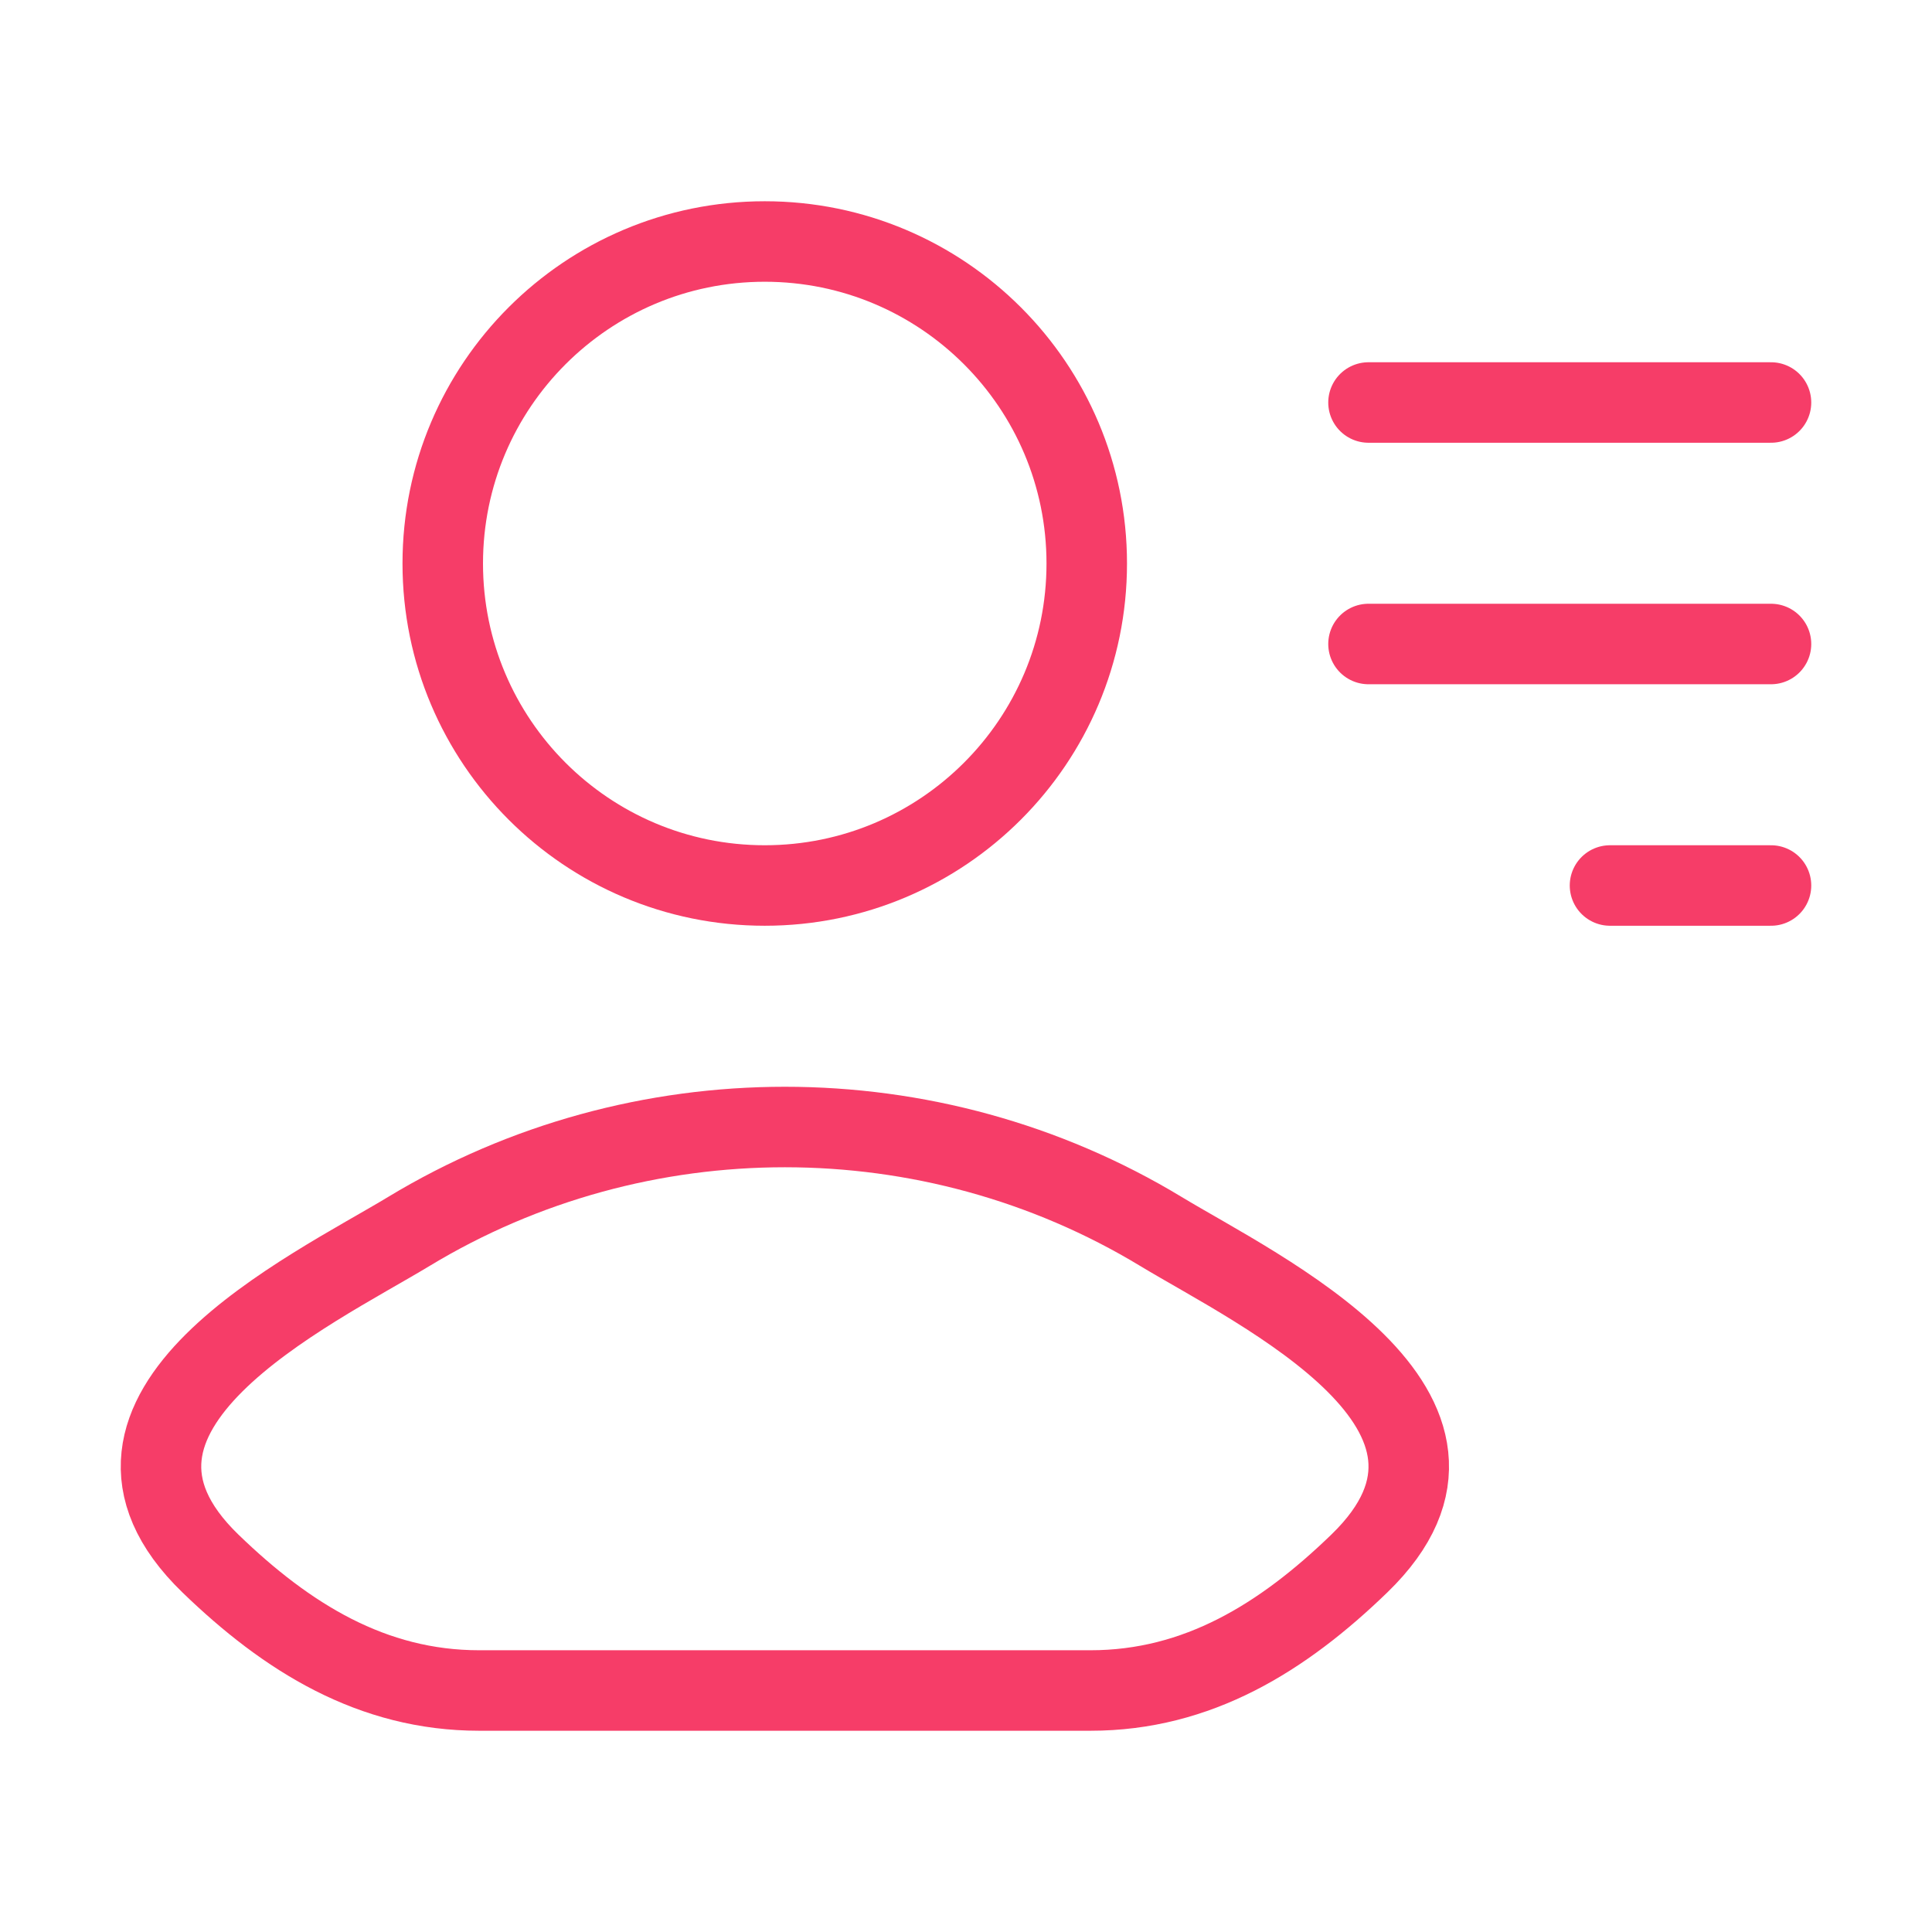 <svg width="48" height="48" viewBox="0 0 48 48" fill="none" xmlns="http://www.w3.org/2000/svg">
<g id="Frame">
<path id="Vector" d="M10.161 30.593C7.725 32.067 1.336 35.077 5.227 38.844C7.128 40.684 9.245 42 11.906 42H27.094C29.755 42 31.872 40.684 33.773 38.844C37.664 35.077 31.275 32.067 28.839 30.593C23.125 27.136 15.875 27.136 10.161 30.593Z" stroke="#F63D68" stroke-width="2" stroke-linecap="round" stroke-linejoin="round"/>
<path id="Vector_2" d="M27 14C27 18.418 23.418 22 19 22C14.582 22 11 18.418 11 14C11 9.582 14.582 6 19 6C23.418 6 27 9.582 27 14Z" stroke="#F63D68" stroke-width="2"/>
<path id="Vector_3" d="M34 10H44" stroke="#F63D68" stroke-width="2" stroke-linecap="round" stroke-linejoin="round"/>
<path id="Vector_4" d="M34 16H44" stroke="#F63D68" stroke-width="2" stroke-linecap="round" stroke-linejoin="round"/>
<path id="Vector_5" d="M40 22H44" stroke="#F63D68" stroke-width="2" stroke-linecap="round" stroke-linejoin="round"/>
</g>
</svg>
